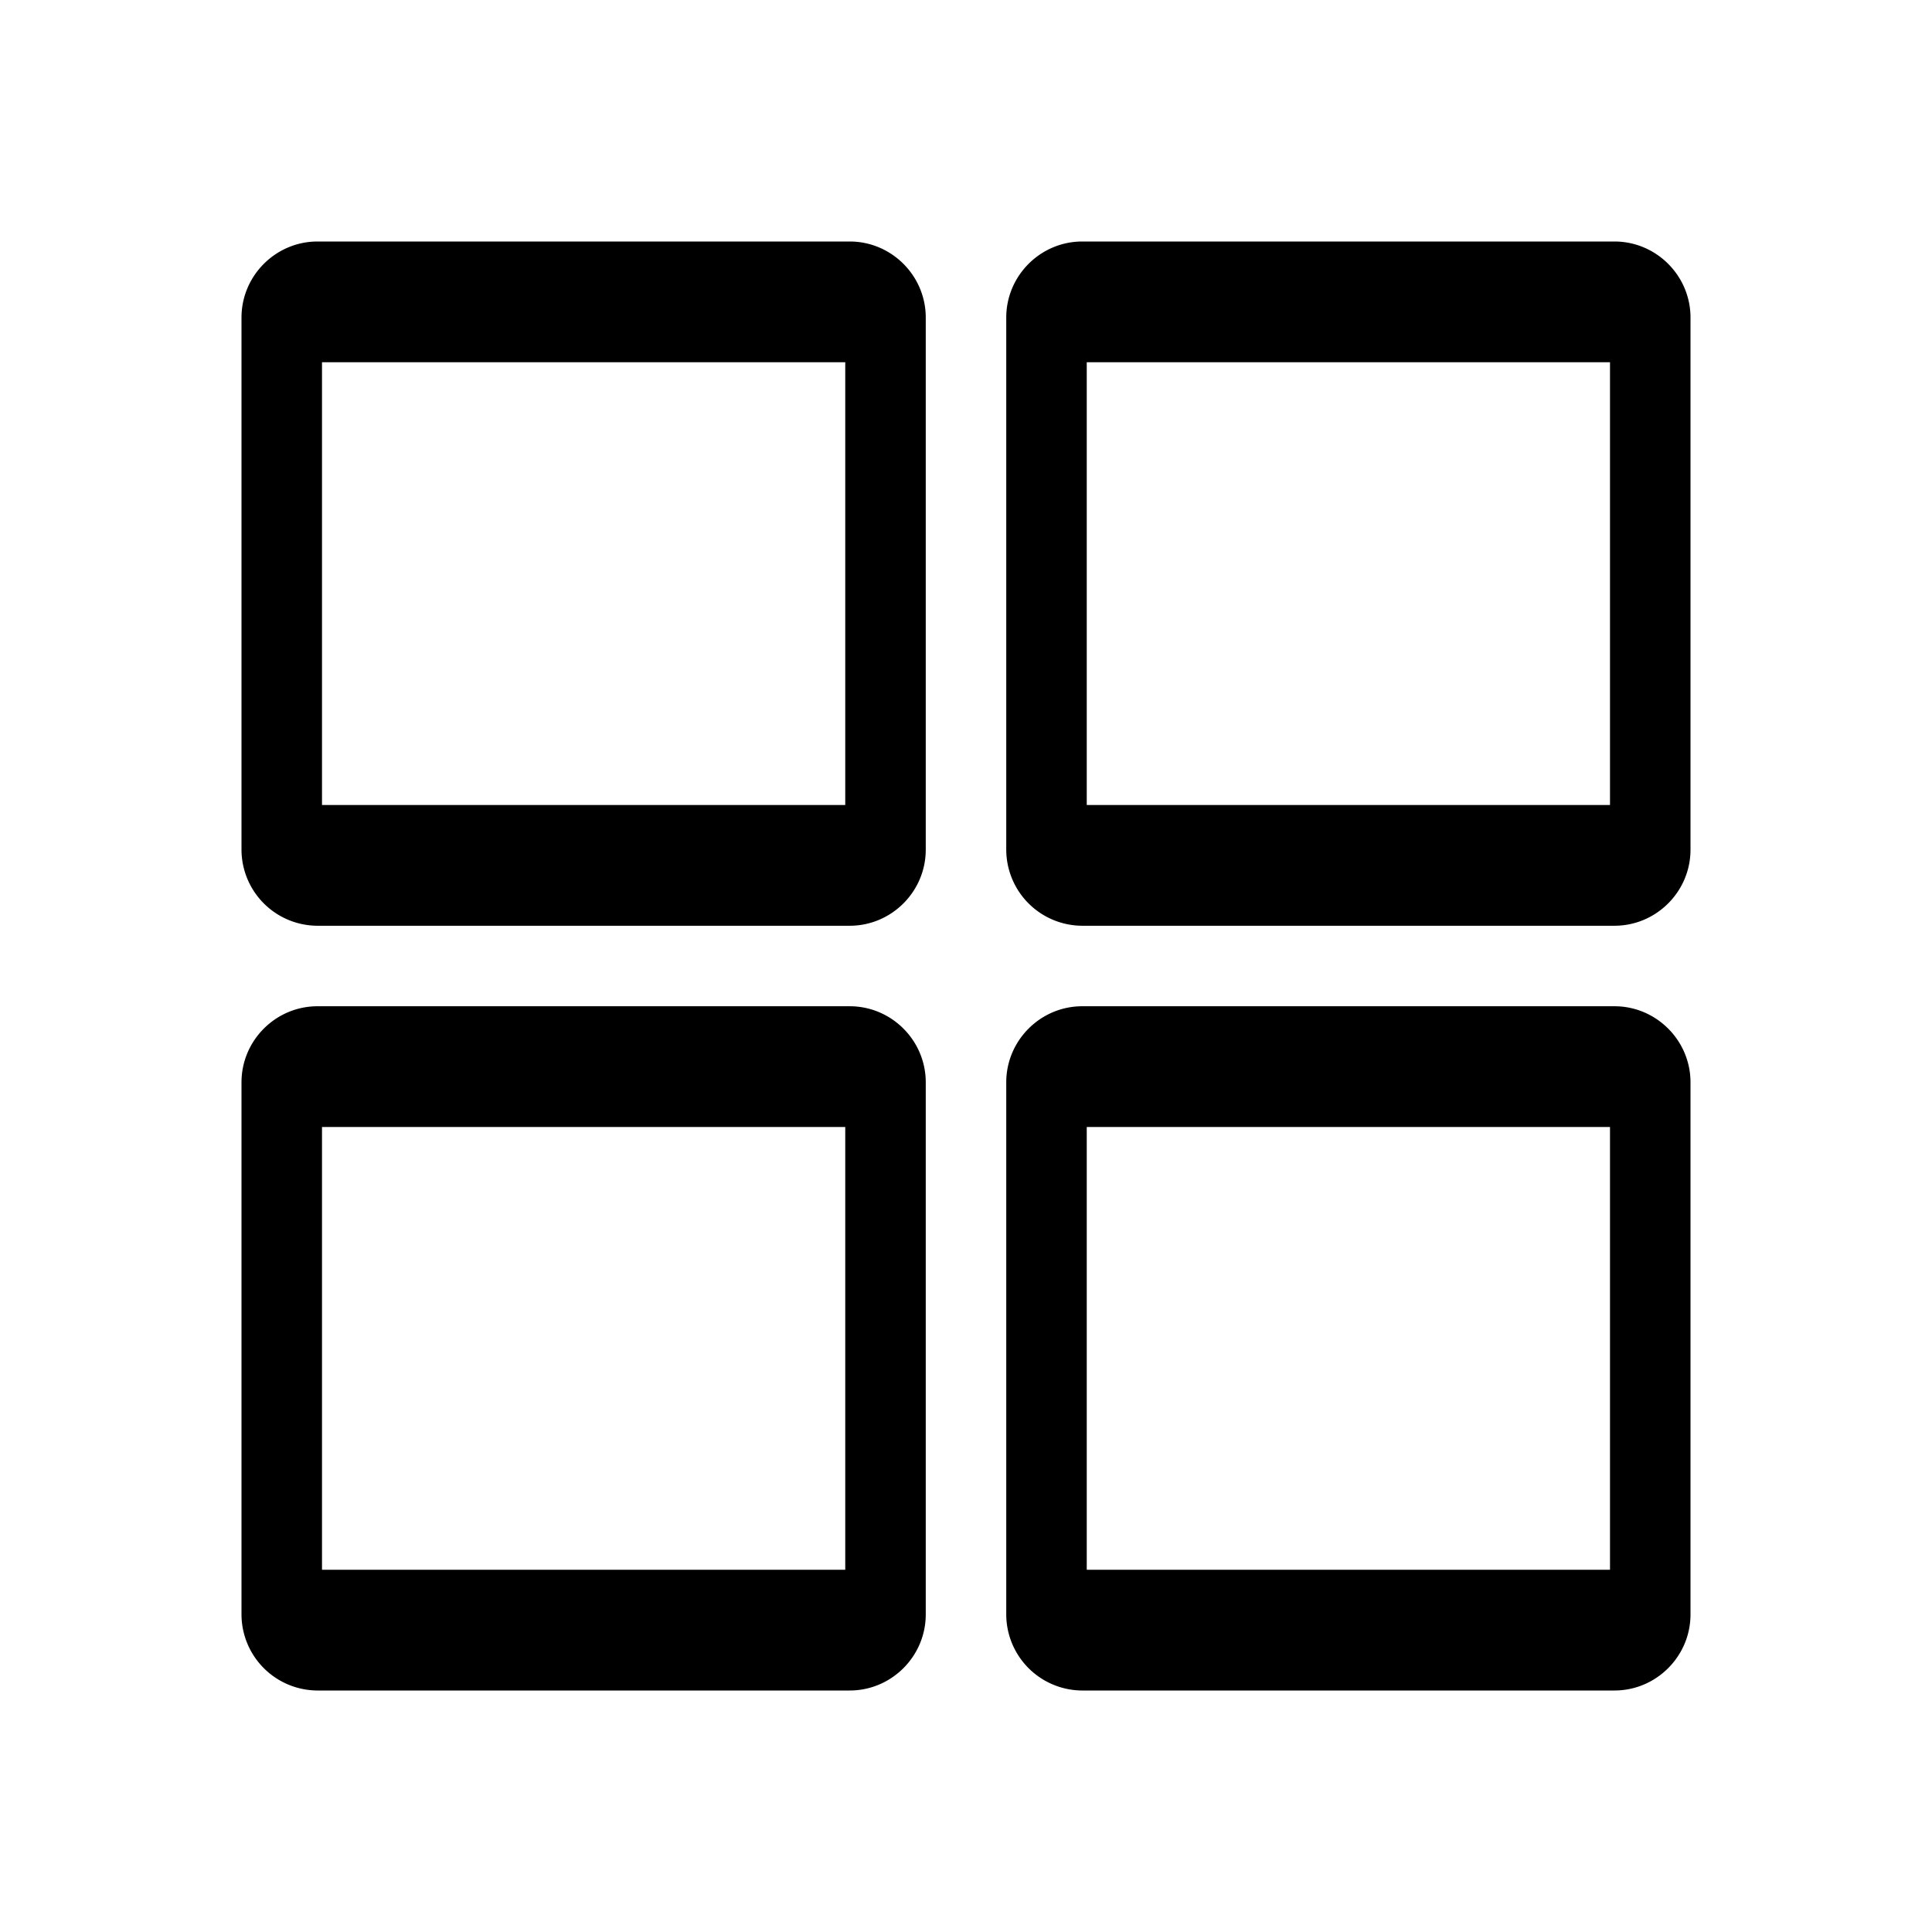<svg viewBox="0 0 48 48" xmlns="http://www.w3.org/2000/svg"><path d="M40.111 6C41.15 6 42 6.85 42 7.889V21.11C42 22.15 41.15 23 40.111 23H26.89A1.894 1.894 0 0125 21.111V7.89C25 6.85 25.85 6 26.889 6zM40 9H27v11h13V9zm.111 16C41.15 25 42 25.85 42 26.889V40.11C42 41.15 41.15 42 40.111 42H26.89A1.894 1.894 0 0125 40.111V26.89C25 25.85 25.85 25 26.889 25zm-19 0C22.15 25 23 25.85 23 26.889V40.11C23 41.15 22.15 42 21.111 42H7.89A1.894 1.894 0 016 40.111V26.89C6 25.85 6.85 25 7.889 25zM40 28H27v11h13V28zm-19 0H8v11h13V28zm.111-22C22.15 6 23 6.85 23 7.889V21.11C23 22.15 22.15 23 21.111 23H7.89A1.894 1.894 0 016 21.111V7.89C6 6.85 6.85 6 7.889 6zM21 9H8v11h13V9z" fill-rule="evenodd"/></svg>